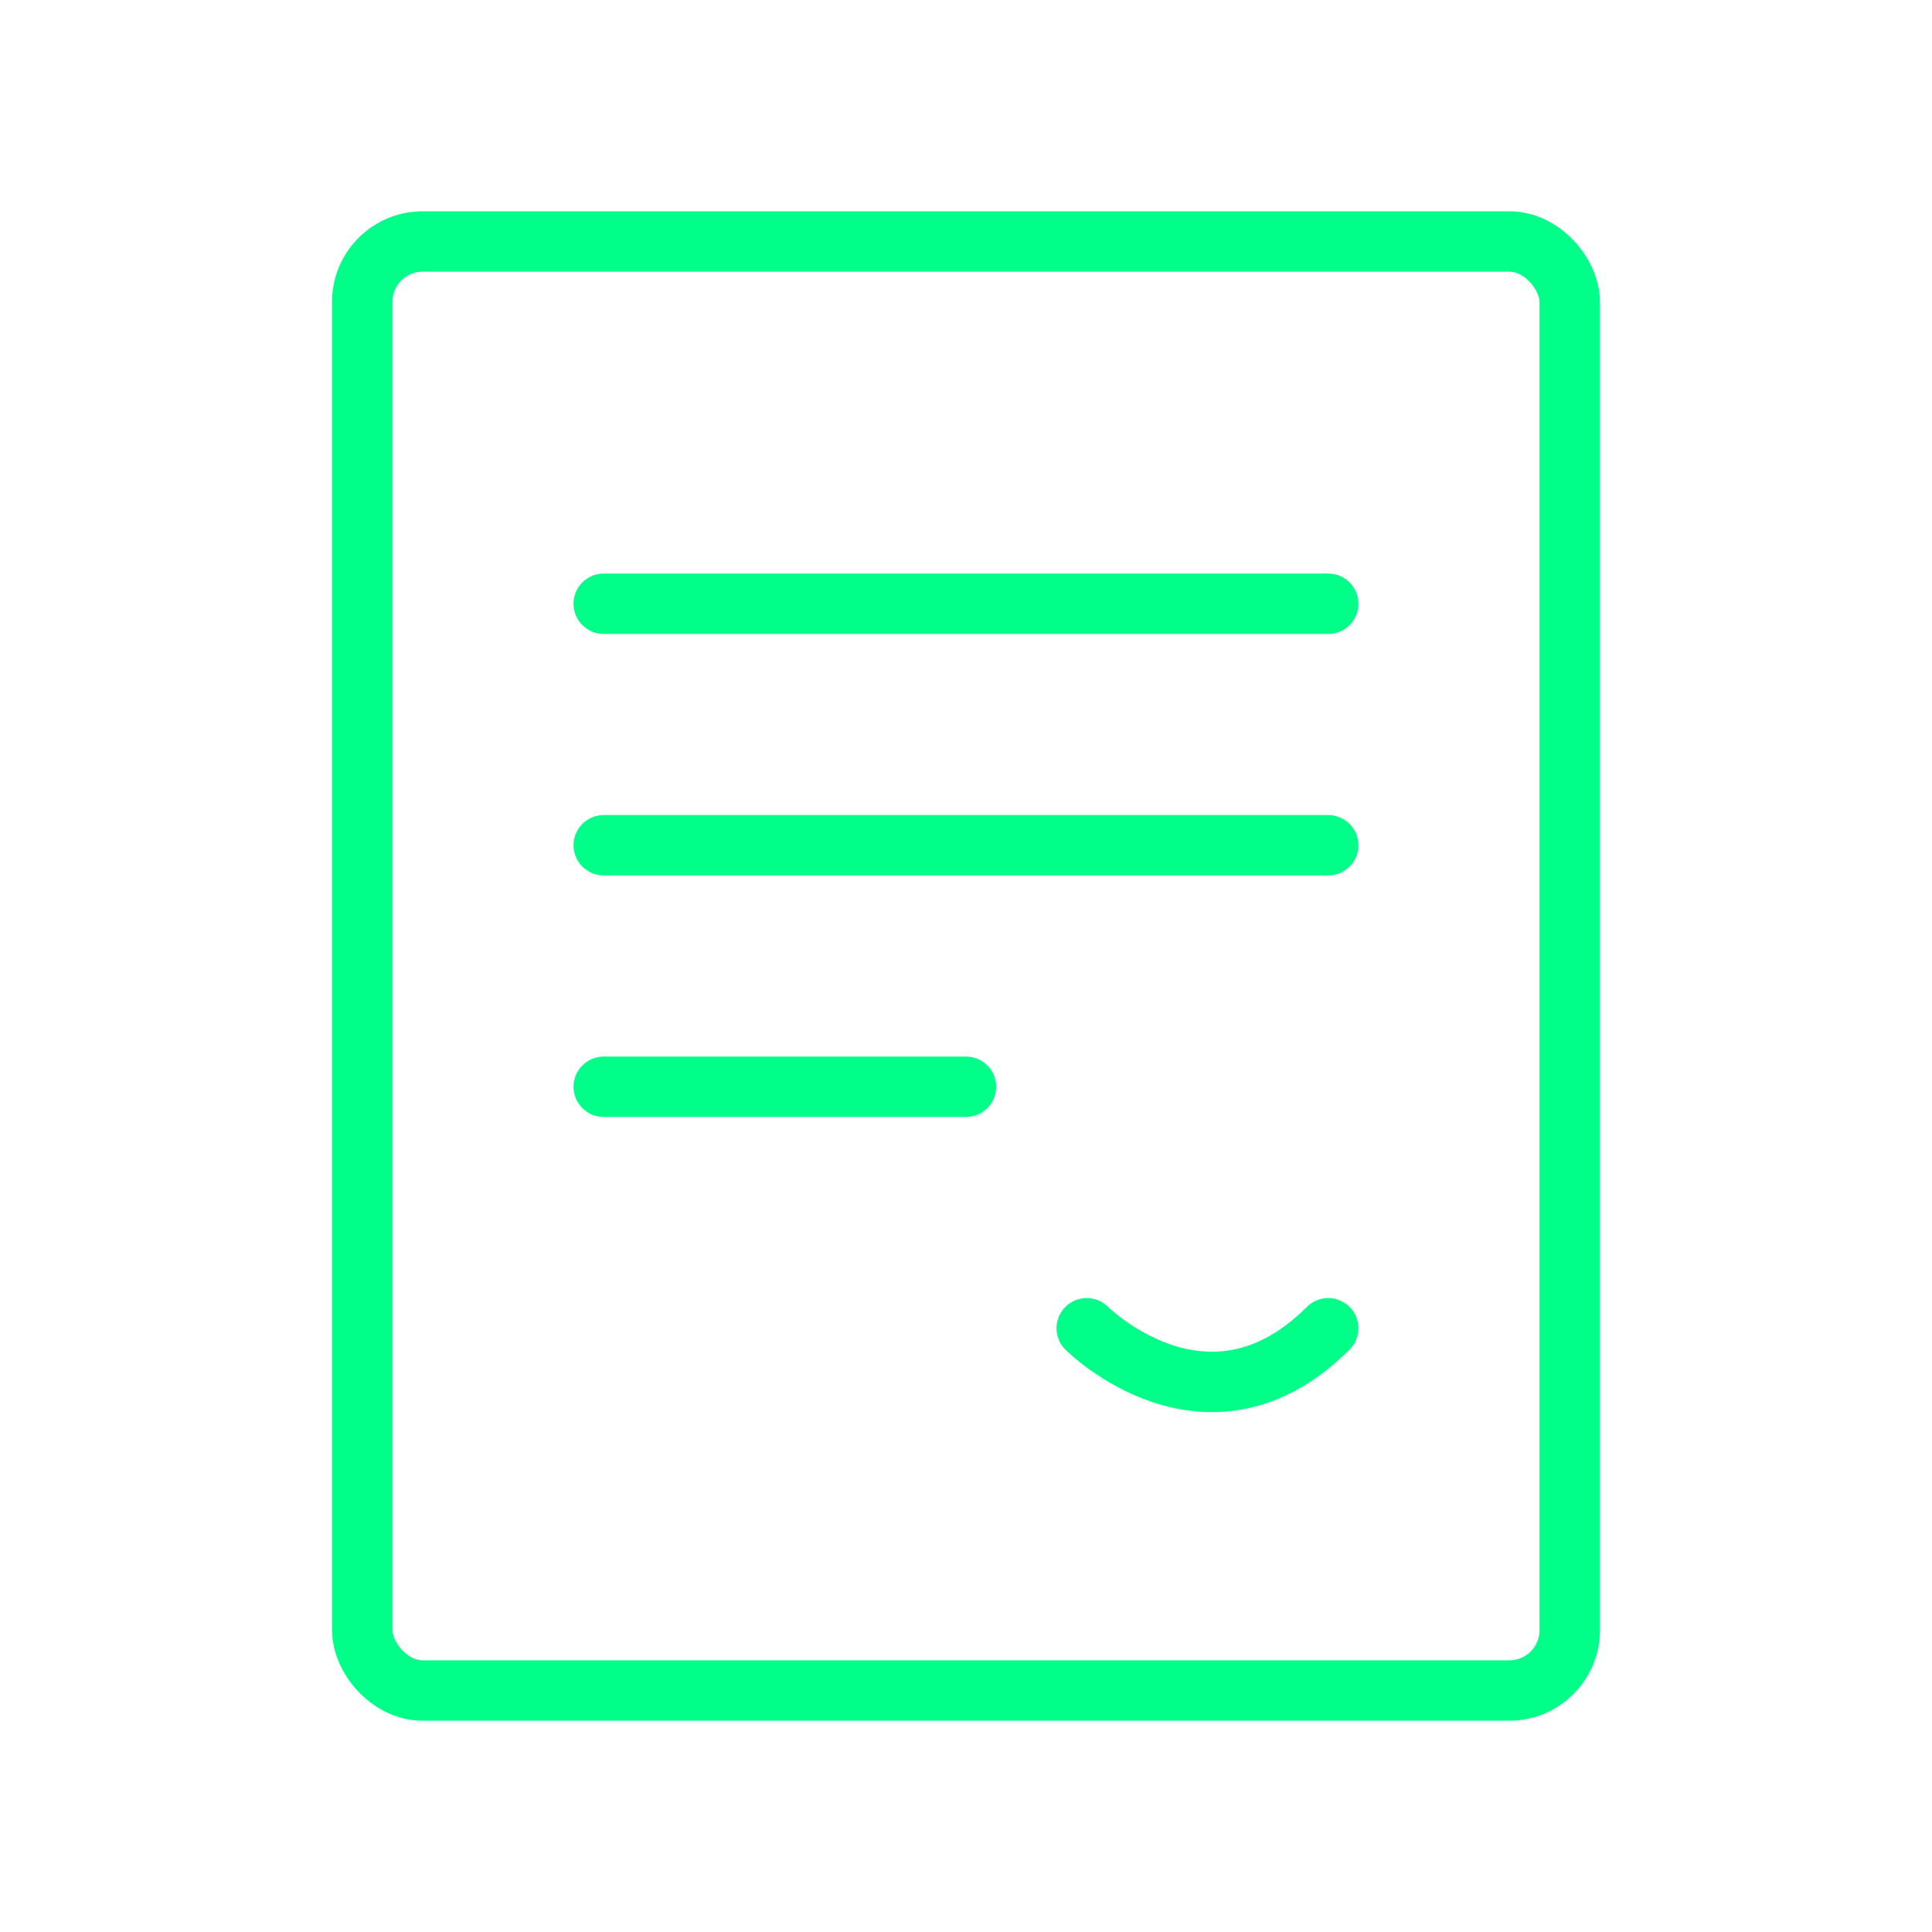 <svg viewBox="0 0 64 64" fill="none" xmlns="http://www.w3.org/2000/svg">
  <defs>
    <filter id="neon-glow" x="-50%" y="-50%" width="200%" height="200%">
      <feGaussianBlur in="SourceGraphic" stdDeviation="3" result="blur"/>
      <feMerge>
        <feMergeNode in="blur"/>
        <feMergeNode in="SourceGraphic"/>
      </feMerge>
    </filter>
  </defs>
  <rect x="12" y="8" width="40" height="48" rx="2" stroke="#00ff88" stroke-width="2" filter="url(#neon-glow)"/>
  <path d="M20 20H44M20 28H44M20 36H32M36 44C36 44 40 48 44 44" stroke="#00ff88" stroke-width="2" stroke-linecap="round" filter="url(#neon-glow)"/>
</svg>
